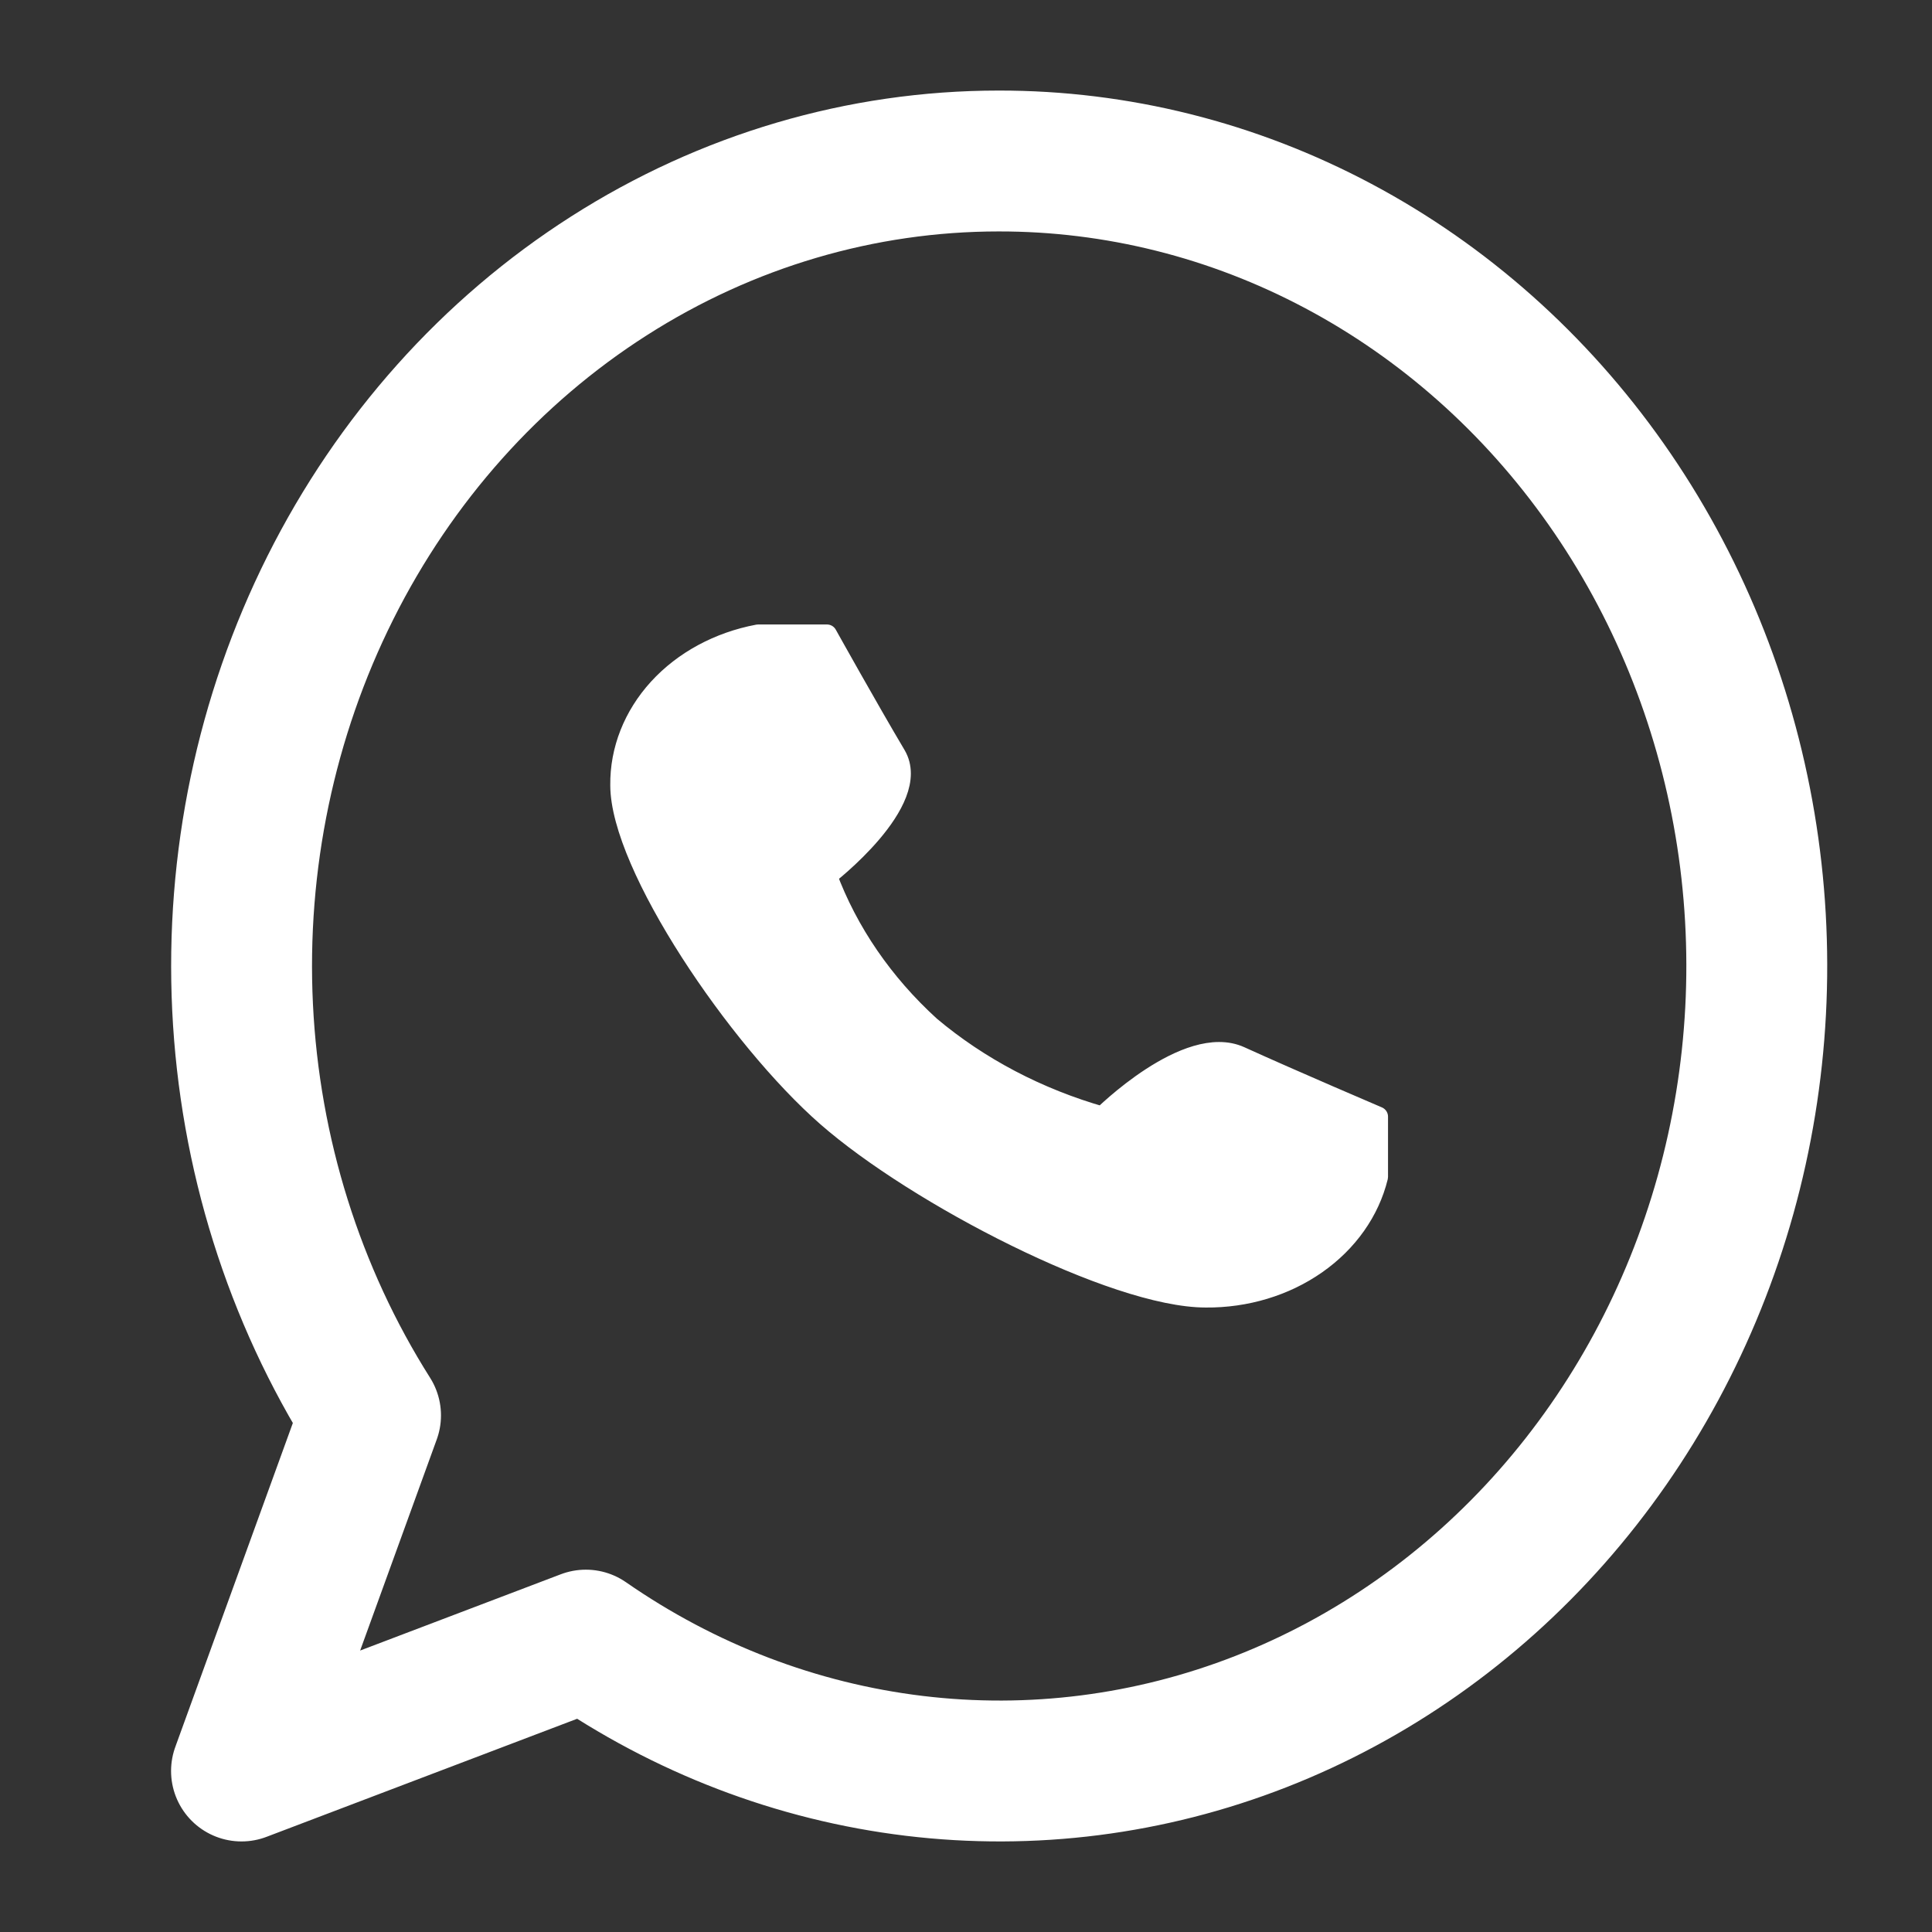 <svg width="48" height="48" viewBox="0 0 48 48" fill="none" xmlns="http://www.w3.org/2000/svg">
<rect x="0" y="0" width="48" height="48" fill="#333333" stroke="none"/>
<path d="M24.811 4C21.399 4 18.052 4.987 15.128 6.855C12.203 8.722 9.811 11.4 8.208 14.601C6.605 17.803 5.851 21.408 6.027 25.03C6.203 28.653 7.302 32.156 9.206 35.165L6 44L14.555 40.748C17.008 42.451 19.802 43.52 22.713 43.872C25.624 44.224 28.572 43.848 31.322 42.774C34.072 41.7 36.549 39.957 38.553 37.686C40.558 35.414 42.036 32.676 42.87 29.689C43.703 26.703 43.869 23.551 43.354 20.484C42.839 17.418 41.657 14.521 39.903 12.026C38.149 9.531 35.871 7.506 33.251 6.113C30.631 4.719 27.74 3.996 24.811 4Z" stroke="white" stroke-width="3.5" stroke-linecap="round" stroke-linejoin="round"/>
<path d="M20.546 27.743C22.77 29.69 27.681 32.235 29.957 32.235C30.956 32.244 31.927 31.951 32.706 31.405C33.486 30.859 34.026 30.095 34.235 29.24V27.743C34.235 27.743 32.13 26.845 30.813 26.246C29.495 25.647 27.39 27.743 27.39 27.743C25.789 27.287 24.326 26.519 23.112 25.497C21.945 24.435 21.067 23.155 20.546 21.754C20.546 21.754 22.941 19.912 22.257 18.759C21.572 17.606 20.546 15.765 20.546 15.765H18.834C17.858 15.948 16.984 16.42 16.36 17.102C15.737 17.785 15.402 18.634 15.412 19.508C15.412 21.499 18.321 25.797 20.546 27.743Z" fill="white" stroke="white" stroke-width="0.5" stroke-linecap="round" stroke-linejoin="round"/>
</svg>

